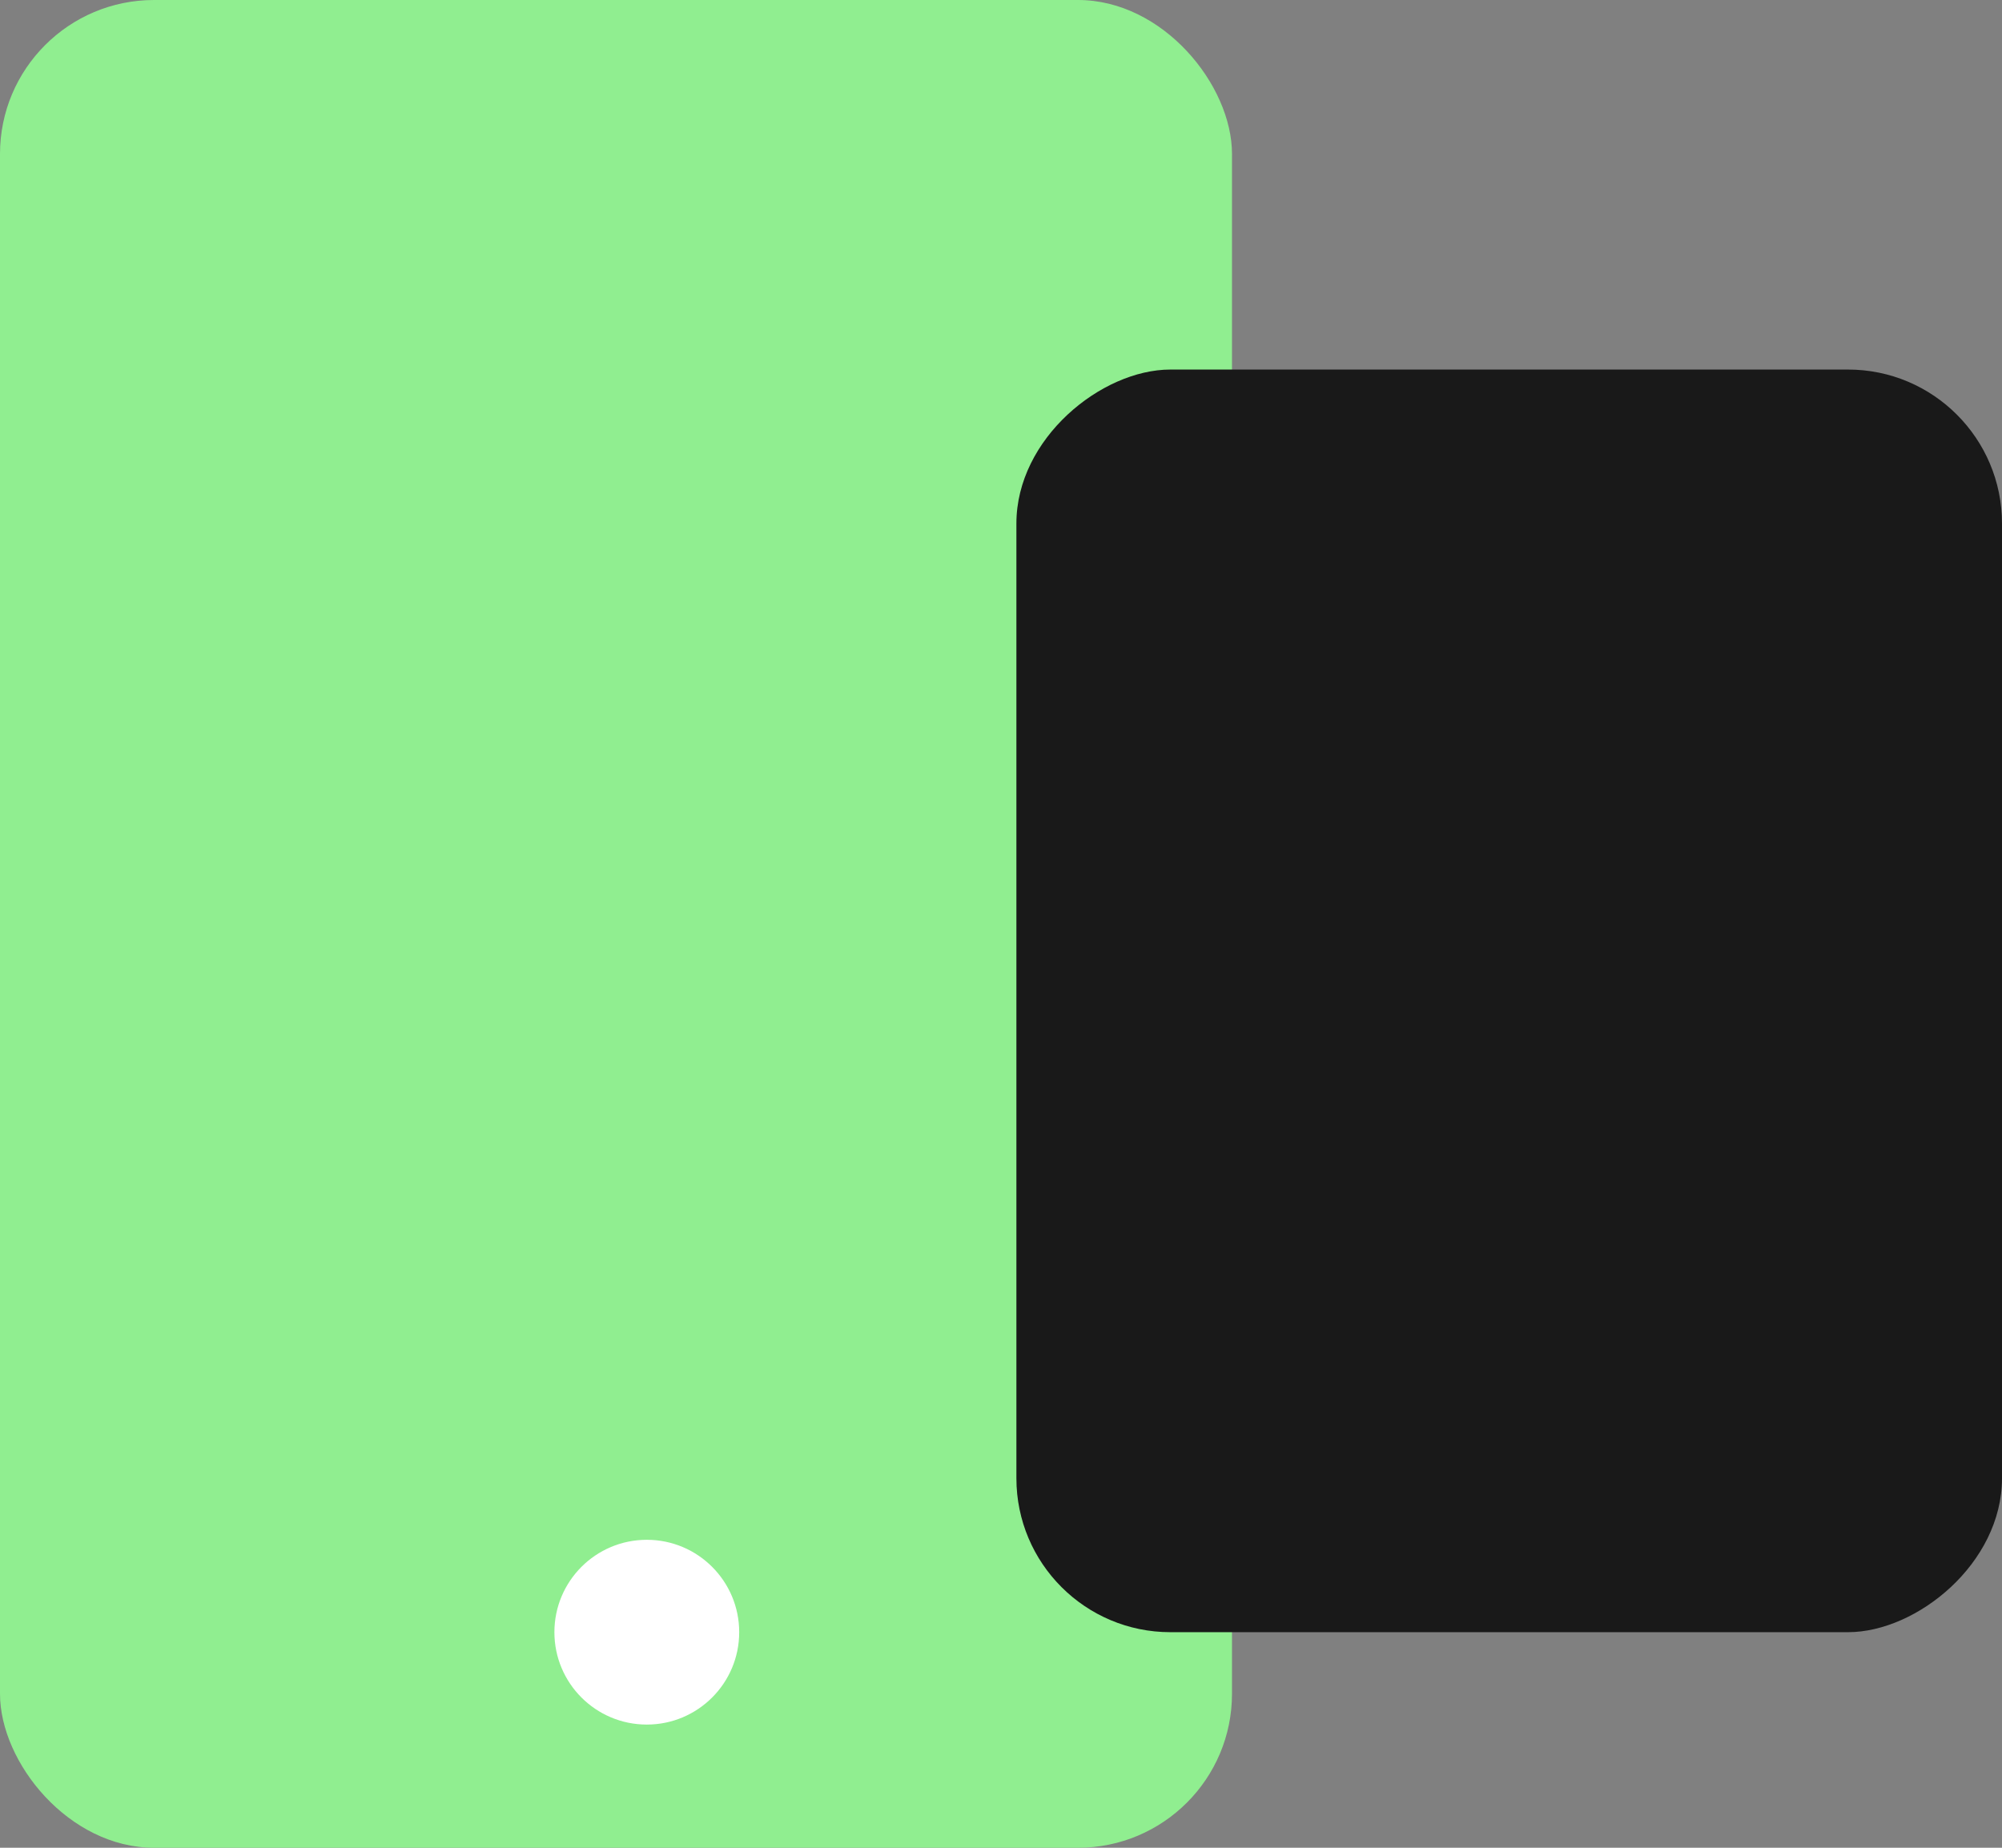 <svg xmlns="http://www.w3.org/2000/svg" width="65" height="60" viewBox="0 0 65 60">
  <rect x="0" y="0" width="65" height="60" fill="#808080" stroke="none"/>
  <g id="mobile-app-development" transform="translate(-439 -344)">
    <rect id="Rectangle_1" data-name="Rectangle 1" width="40" height="60" rx="5" transform="translate(439 344)" fill="#90ee90"/>
    <rect id="Rectangle_2" data-name="Rectangle 2" width="41" height="32" rx="5" transform="translate(504 356) rotate(90)" fill="#191919"/>
    <circle id="Ellipse_4" data-name="Ellipse 4" cx="3" cy="3" r="3" transform="translate(457 394)" fill="#fff"/>
  </g>
</svg>
